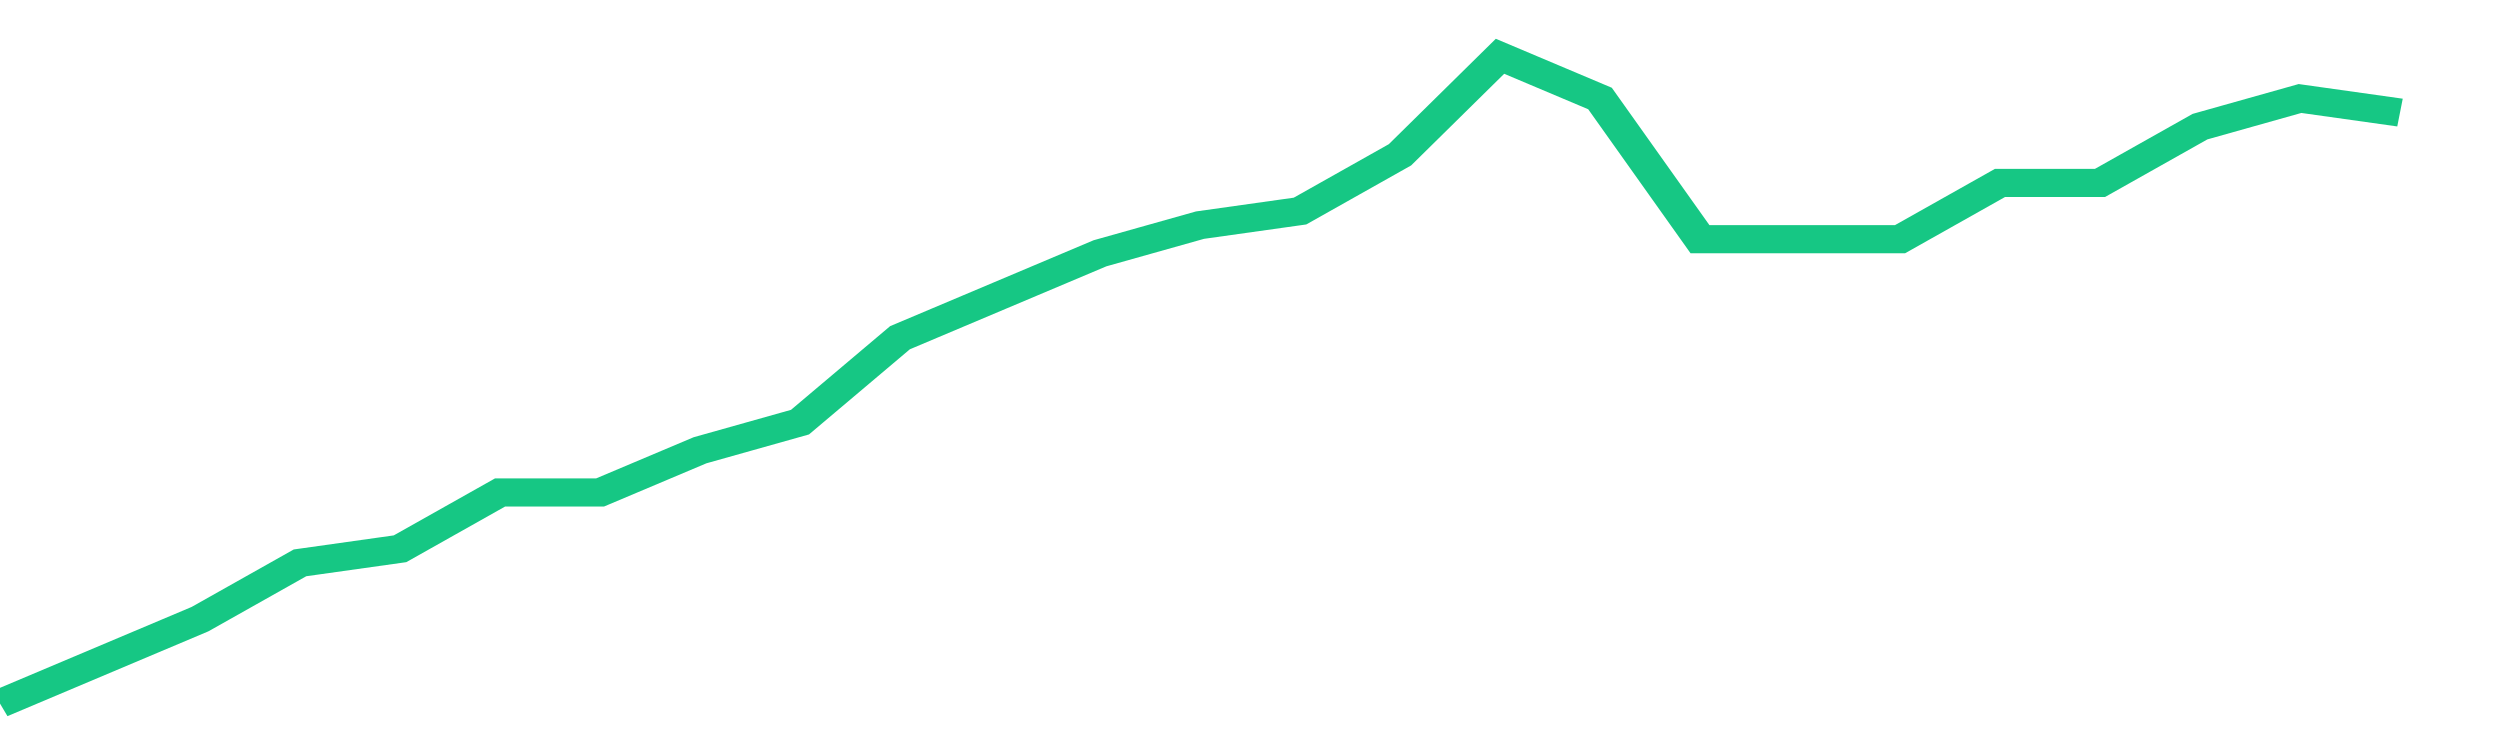 <svg height="48px" width="164px" viewBox="0 0 150 52" preserveAspectRatio="none" xmlns="http://www.w3.org/2000/svg"><path d="M 0 50 L 6 47 L 12 44 L 18 40 L 24 39 L 30 35 L 36 35 L 42 32 L 48 30 L 54 24 L 60 21 L 66 18 L 72 16 L 78 15 L 84 11 L 90 4 L 96 7 L 102 17 L 108 17 L 114 17 L 120 13 L 126 13 L 132 9 L 138 7 L 144 8" stroke-width="2" stroke="#16C784" fill="transparent" vector-effect="non-scaling-stroke"/></svg>